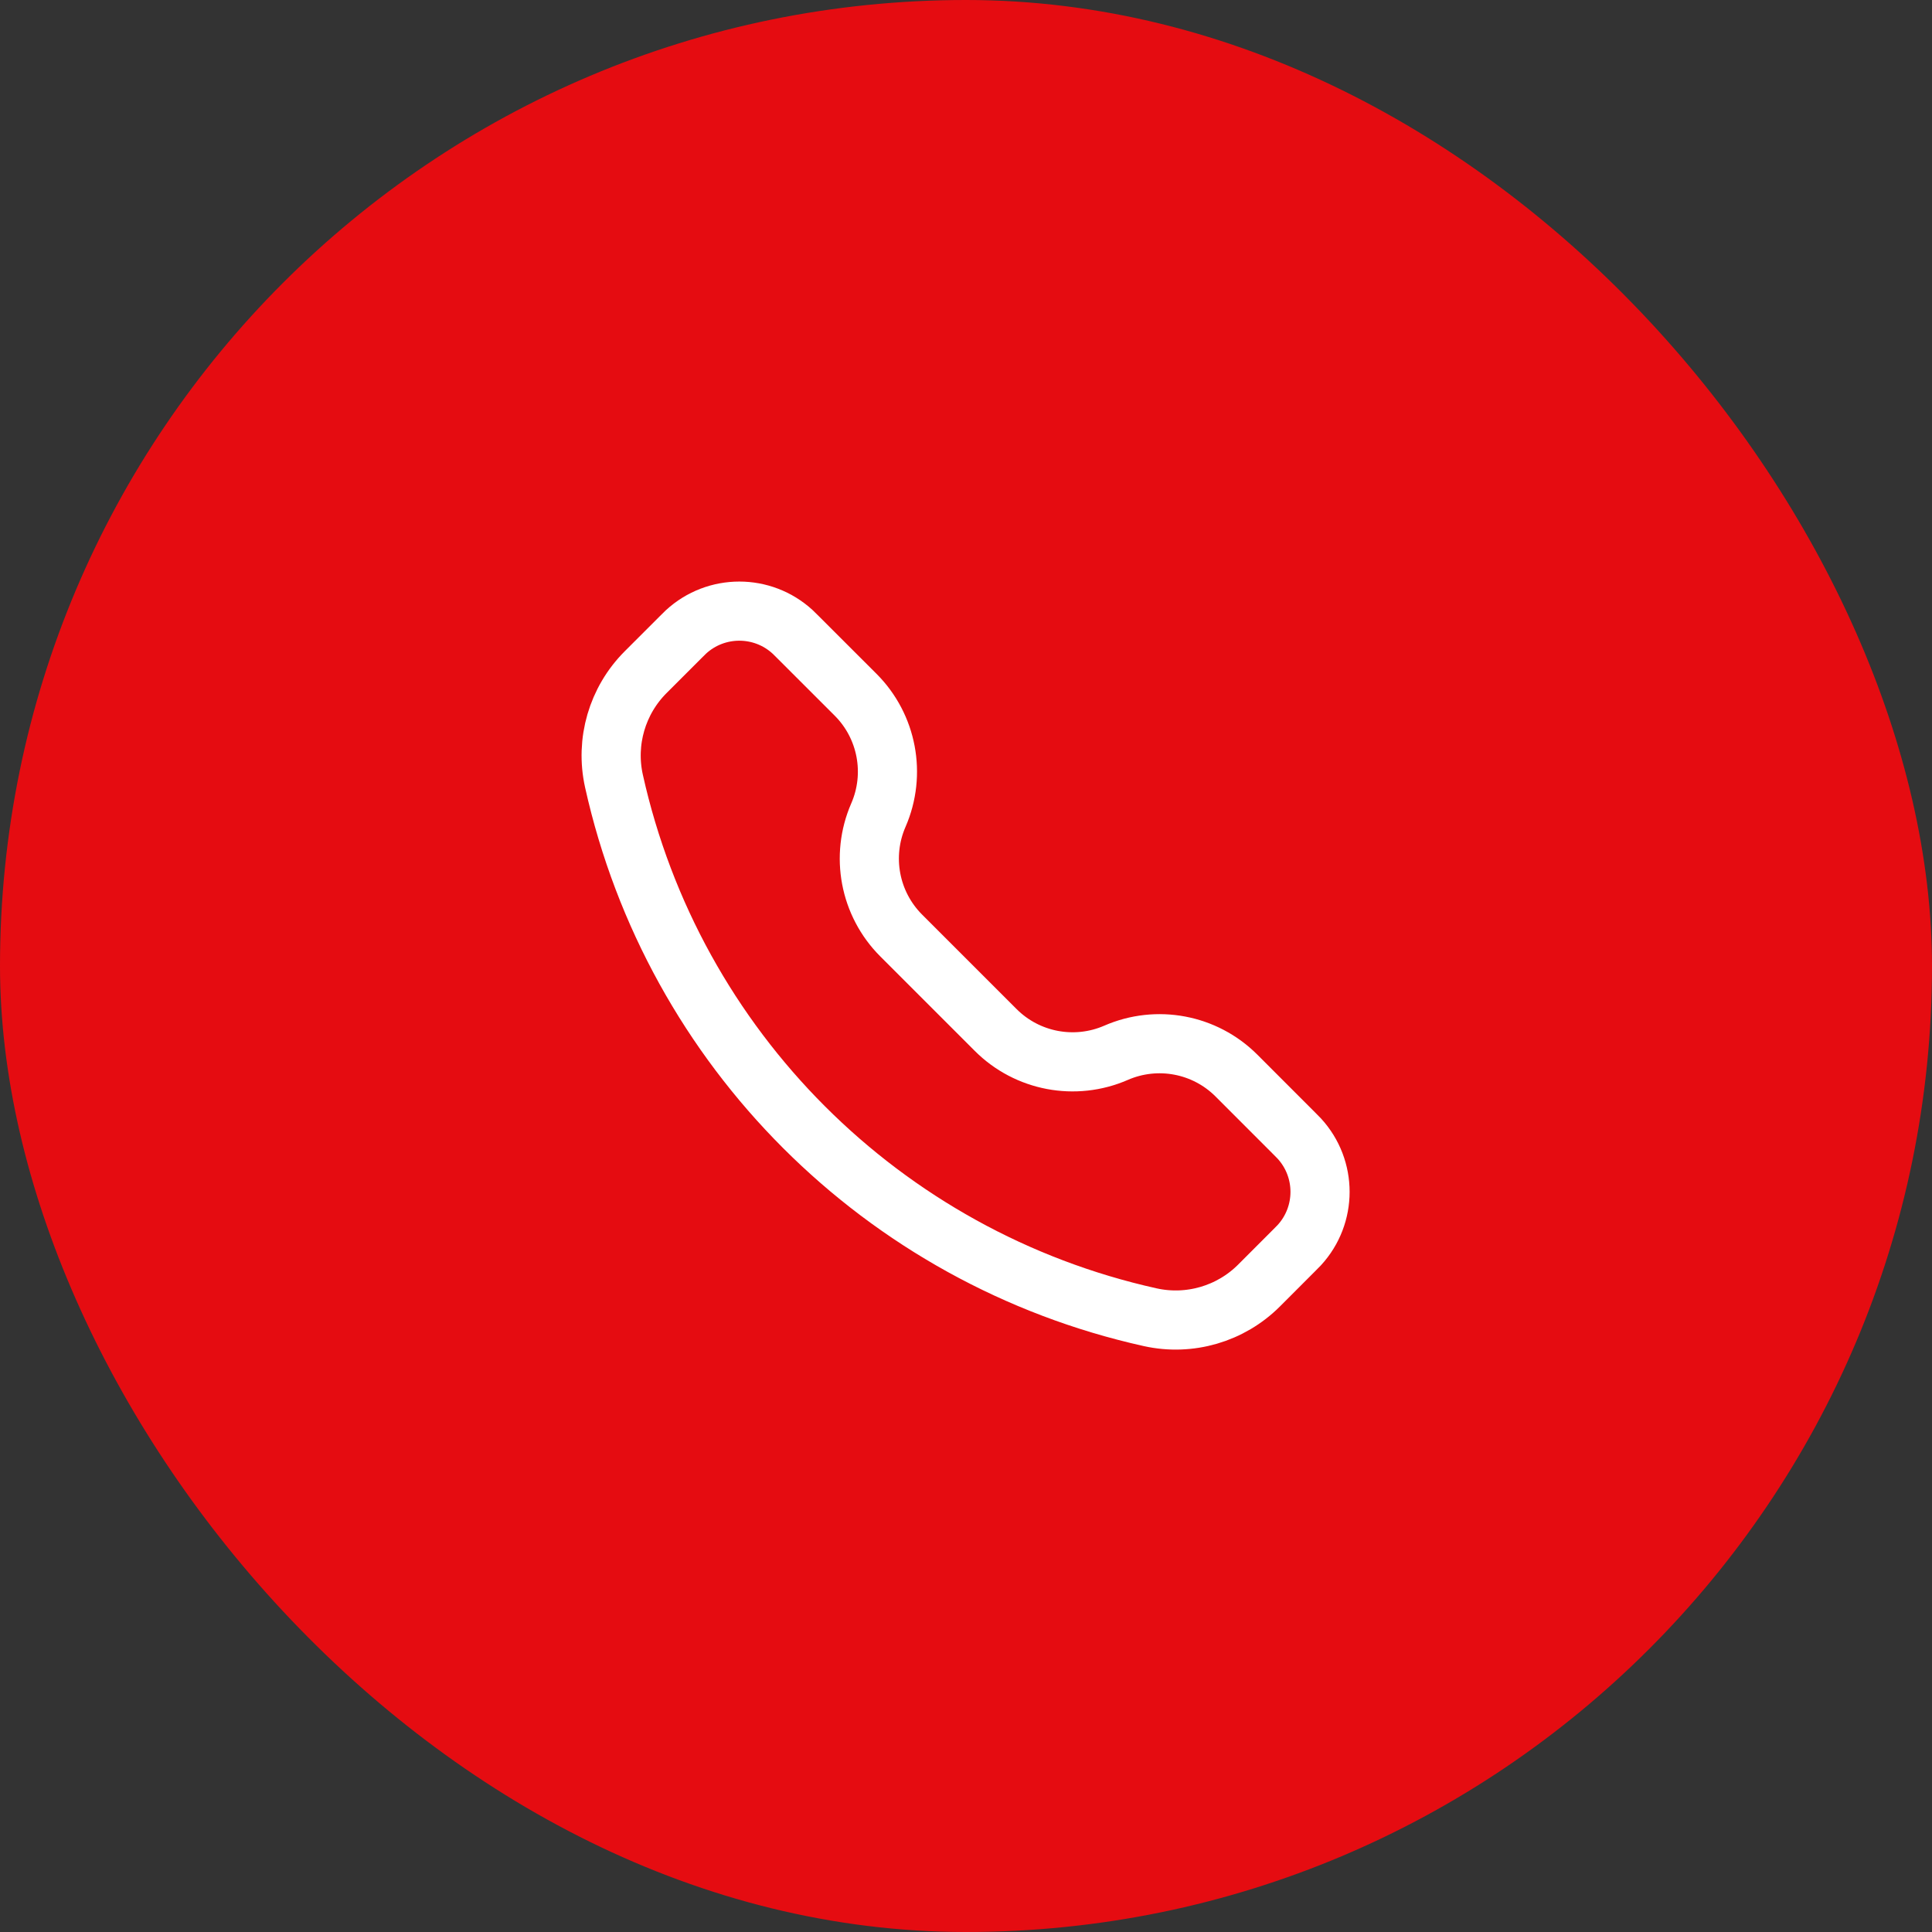 <svg width="49" height="49" viewBox="0 0 49 49" fill="none" xmlns="http://www.w3.org/2000/svg">
<rect x="0" y="0" width="49" height="49" fill="#333333" stroke="none"/>
<rect width="49" height="49" rx="24.5" fill="#E50C11"/>
<path d="M17.261 16.162C17.331 16.091 17.367 16.056 17.398 16.027C18.163 15.324 19.339 15.324 20.104 16.027C20.136 16.056 20.171 16.091 20.241 16.162L21.7 17.62C22.502 18.422 22.731 19.633 22.278 20.673C21.825 21.713 22.054 22.924 22.856 23.726L25.253 26.123C26.055 26.925 27.266 27.154 28.306 26.701C29.346 26.248 30.557 26.477 31.359 27.279L32.817 28.738C32.888 28.808 32.923 28.844 32.952 28.875C33.655 29.64 33.655 30.816 32.952 31.581C32.923 31.612 32.888 31.648 32.817 31.718L31.931 32.605C31.209 33.326 30.169 33.629 29.172 33.408C22.383 31.899 17.08 26.597 15.571 19.807C15.35 18.811 15.653 17.77 16.375 17.048L17.261 16.162Z" stroke="white" stroke-width="1.5"/>
</svg>
